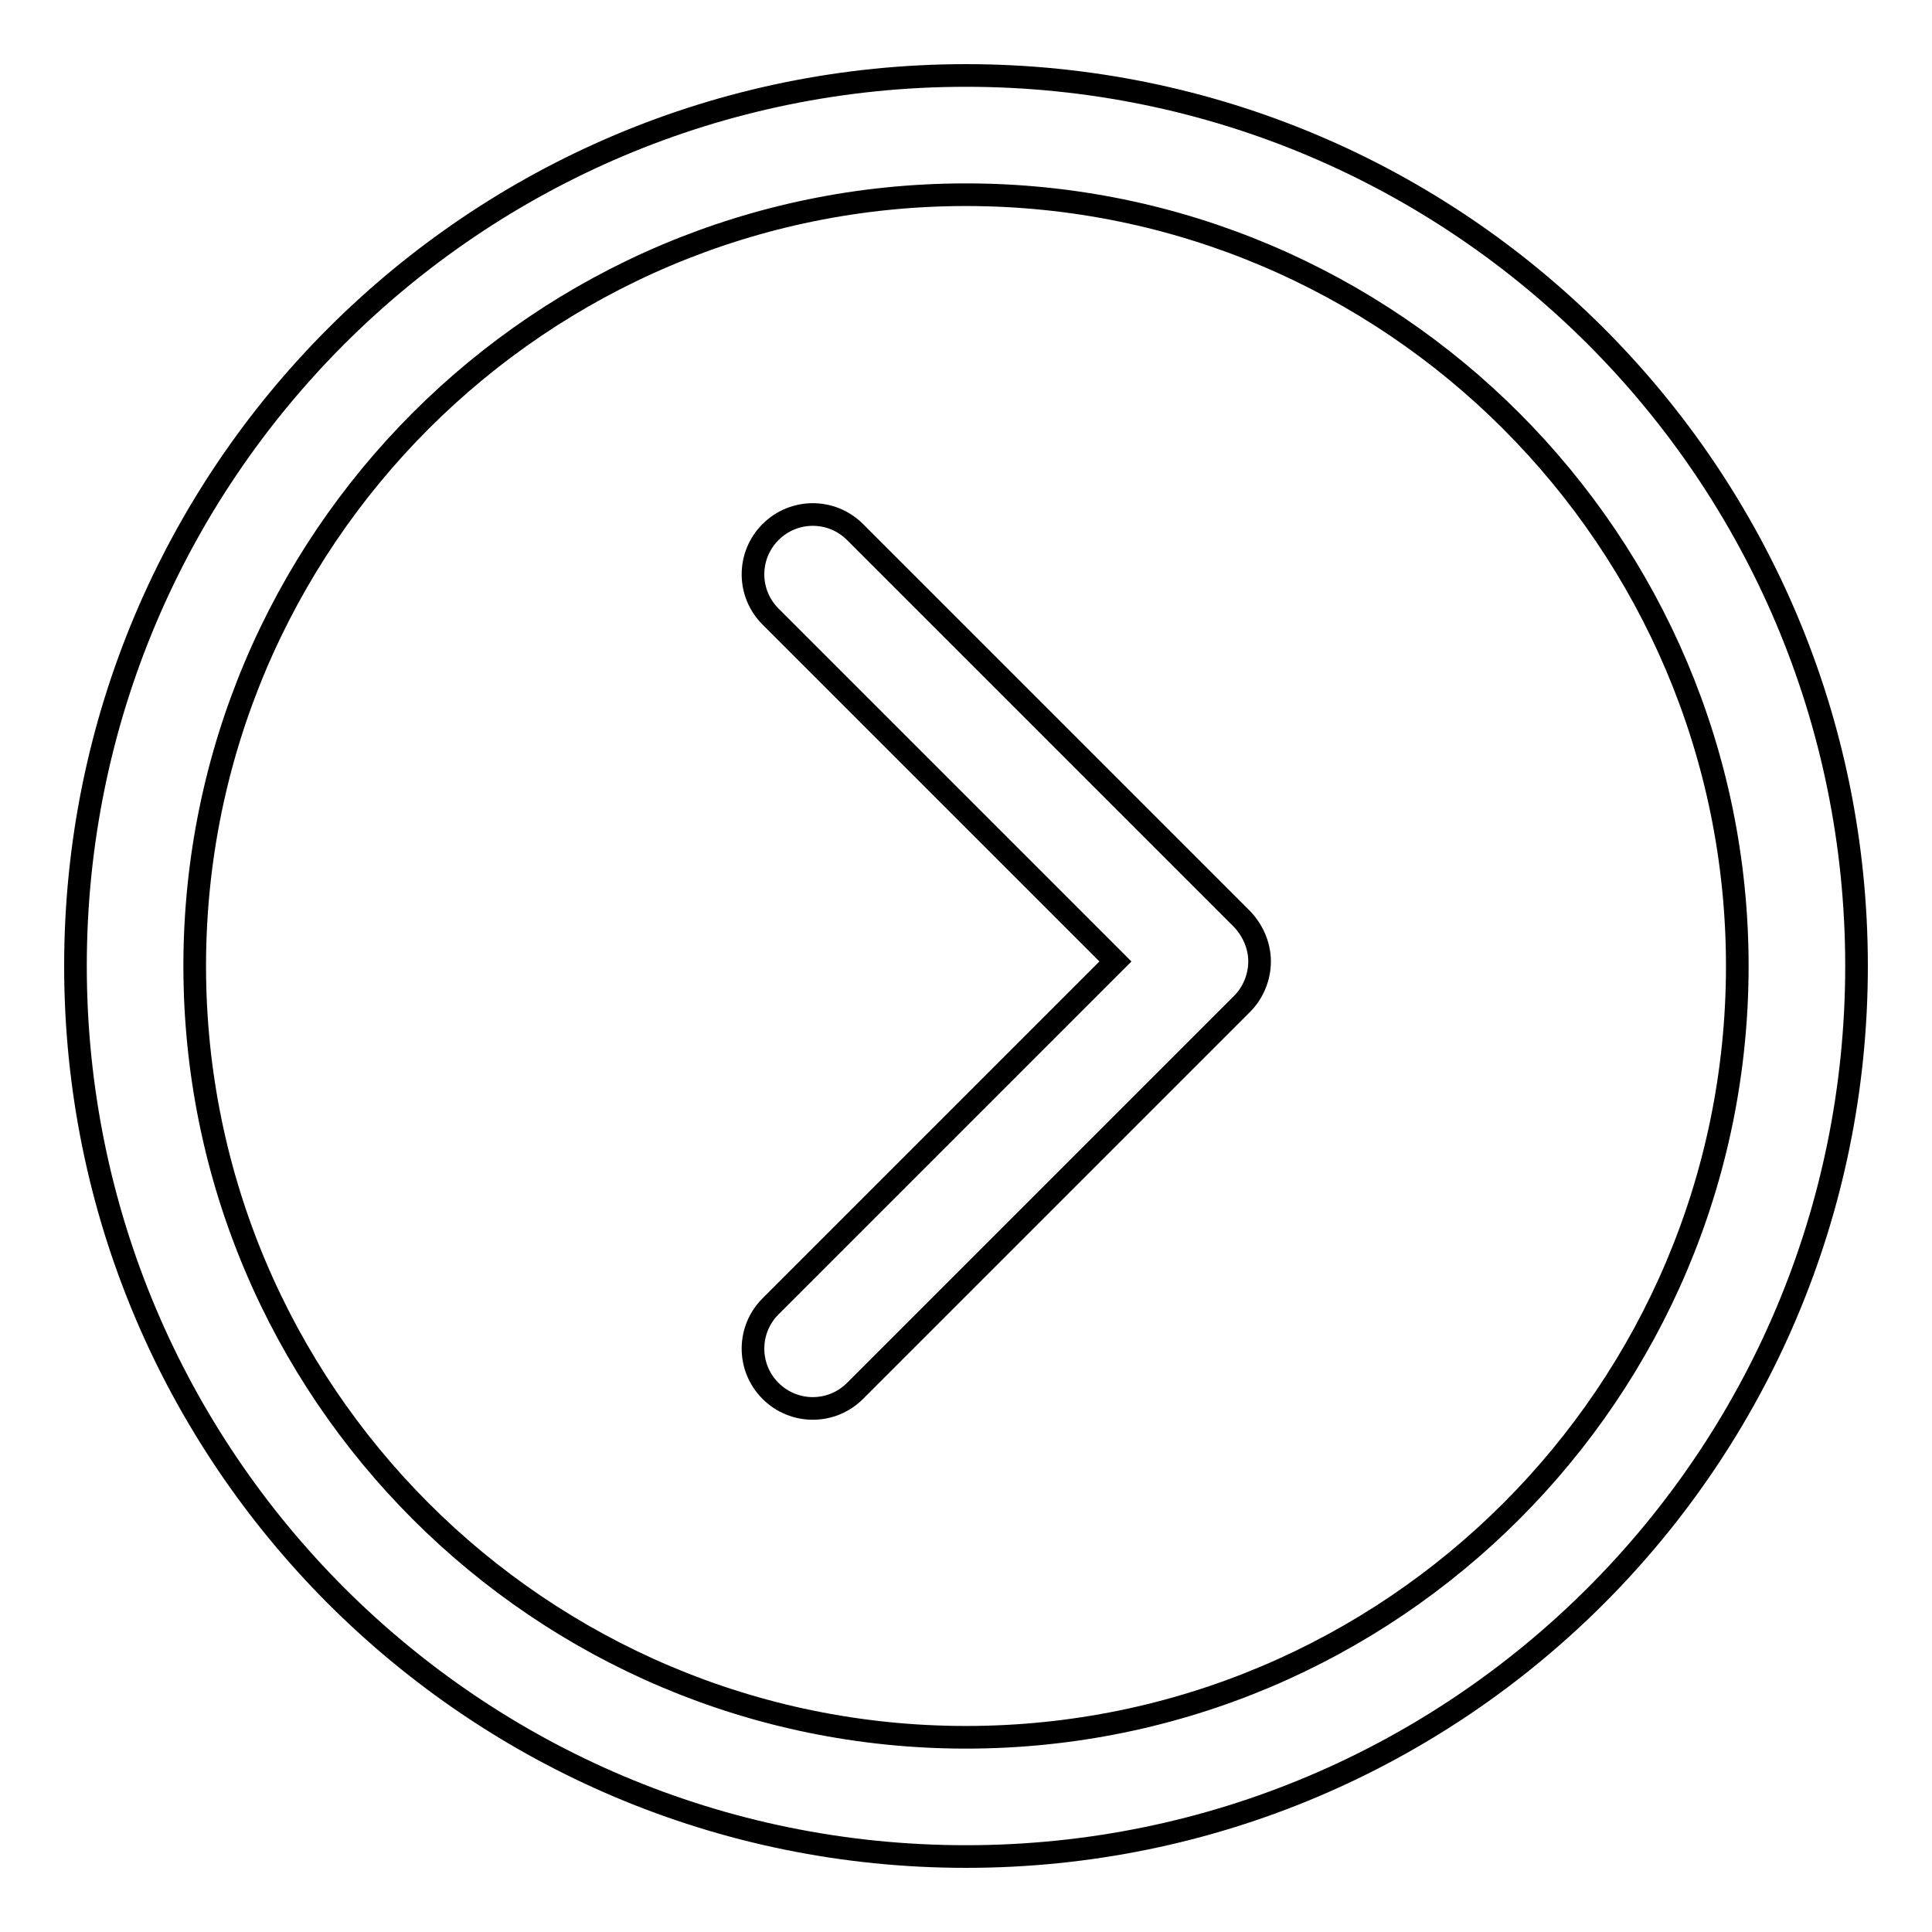 <?xml version="1.0" encoding="utf-8"?>
<!-- Svg Vector Icons : http://www.onlinewebfonts.com/icon -->
<!DOCTYPE svg PUBLIC "-//W3C//DTD SVG 1.1//EN" "http://www.w3.org/Graphics/SVG/1.1/DTD/svg11.dtd">
<svg version="1.1" xmlns="http://www.w3.org/2000/svg" xmlns:xlink="http://www.w3.org/1999/xlink" x="0px" y="0px" viewBox="0 0 256 256" enable-background="new 0 0 256 256" xml:space="preserve">
<g><g><path stroke-width="3" fill-opacity="0" stroke="#000000"  d="M164.6,121.8l-51.3-51.3c-3.1-3.1-8.1-3.1-11.2,0c-3.1,3.1-3.1,8.1,0,11.2l45.7,45.7l-45.7,45.7c-3.1,3.1-3.1,8.1,0,11.2c3.1,3.1,8.1,3.1,11.2,0l51.3-51.3c1.5-1.5,2.3-3.6,2.3-5.6S166.1,123.4,164.6,121.8z M128,10C62.8,10,10,62.8,10,128c0,65.2,52.8,118,118,118c65.2,0,118-52.8,118-118C246,62.8,193.2,10,128,10z M128,230.2c-56.4,0-102.2-45.8-102.2-102.2C25.8,71.6,71.6,25.8,128,25.8c56.4,0,102.2,45.9,102.2,102.2C230.2,184.4,184.4,230.2,128,230.2z"/></g></g>
</svg>